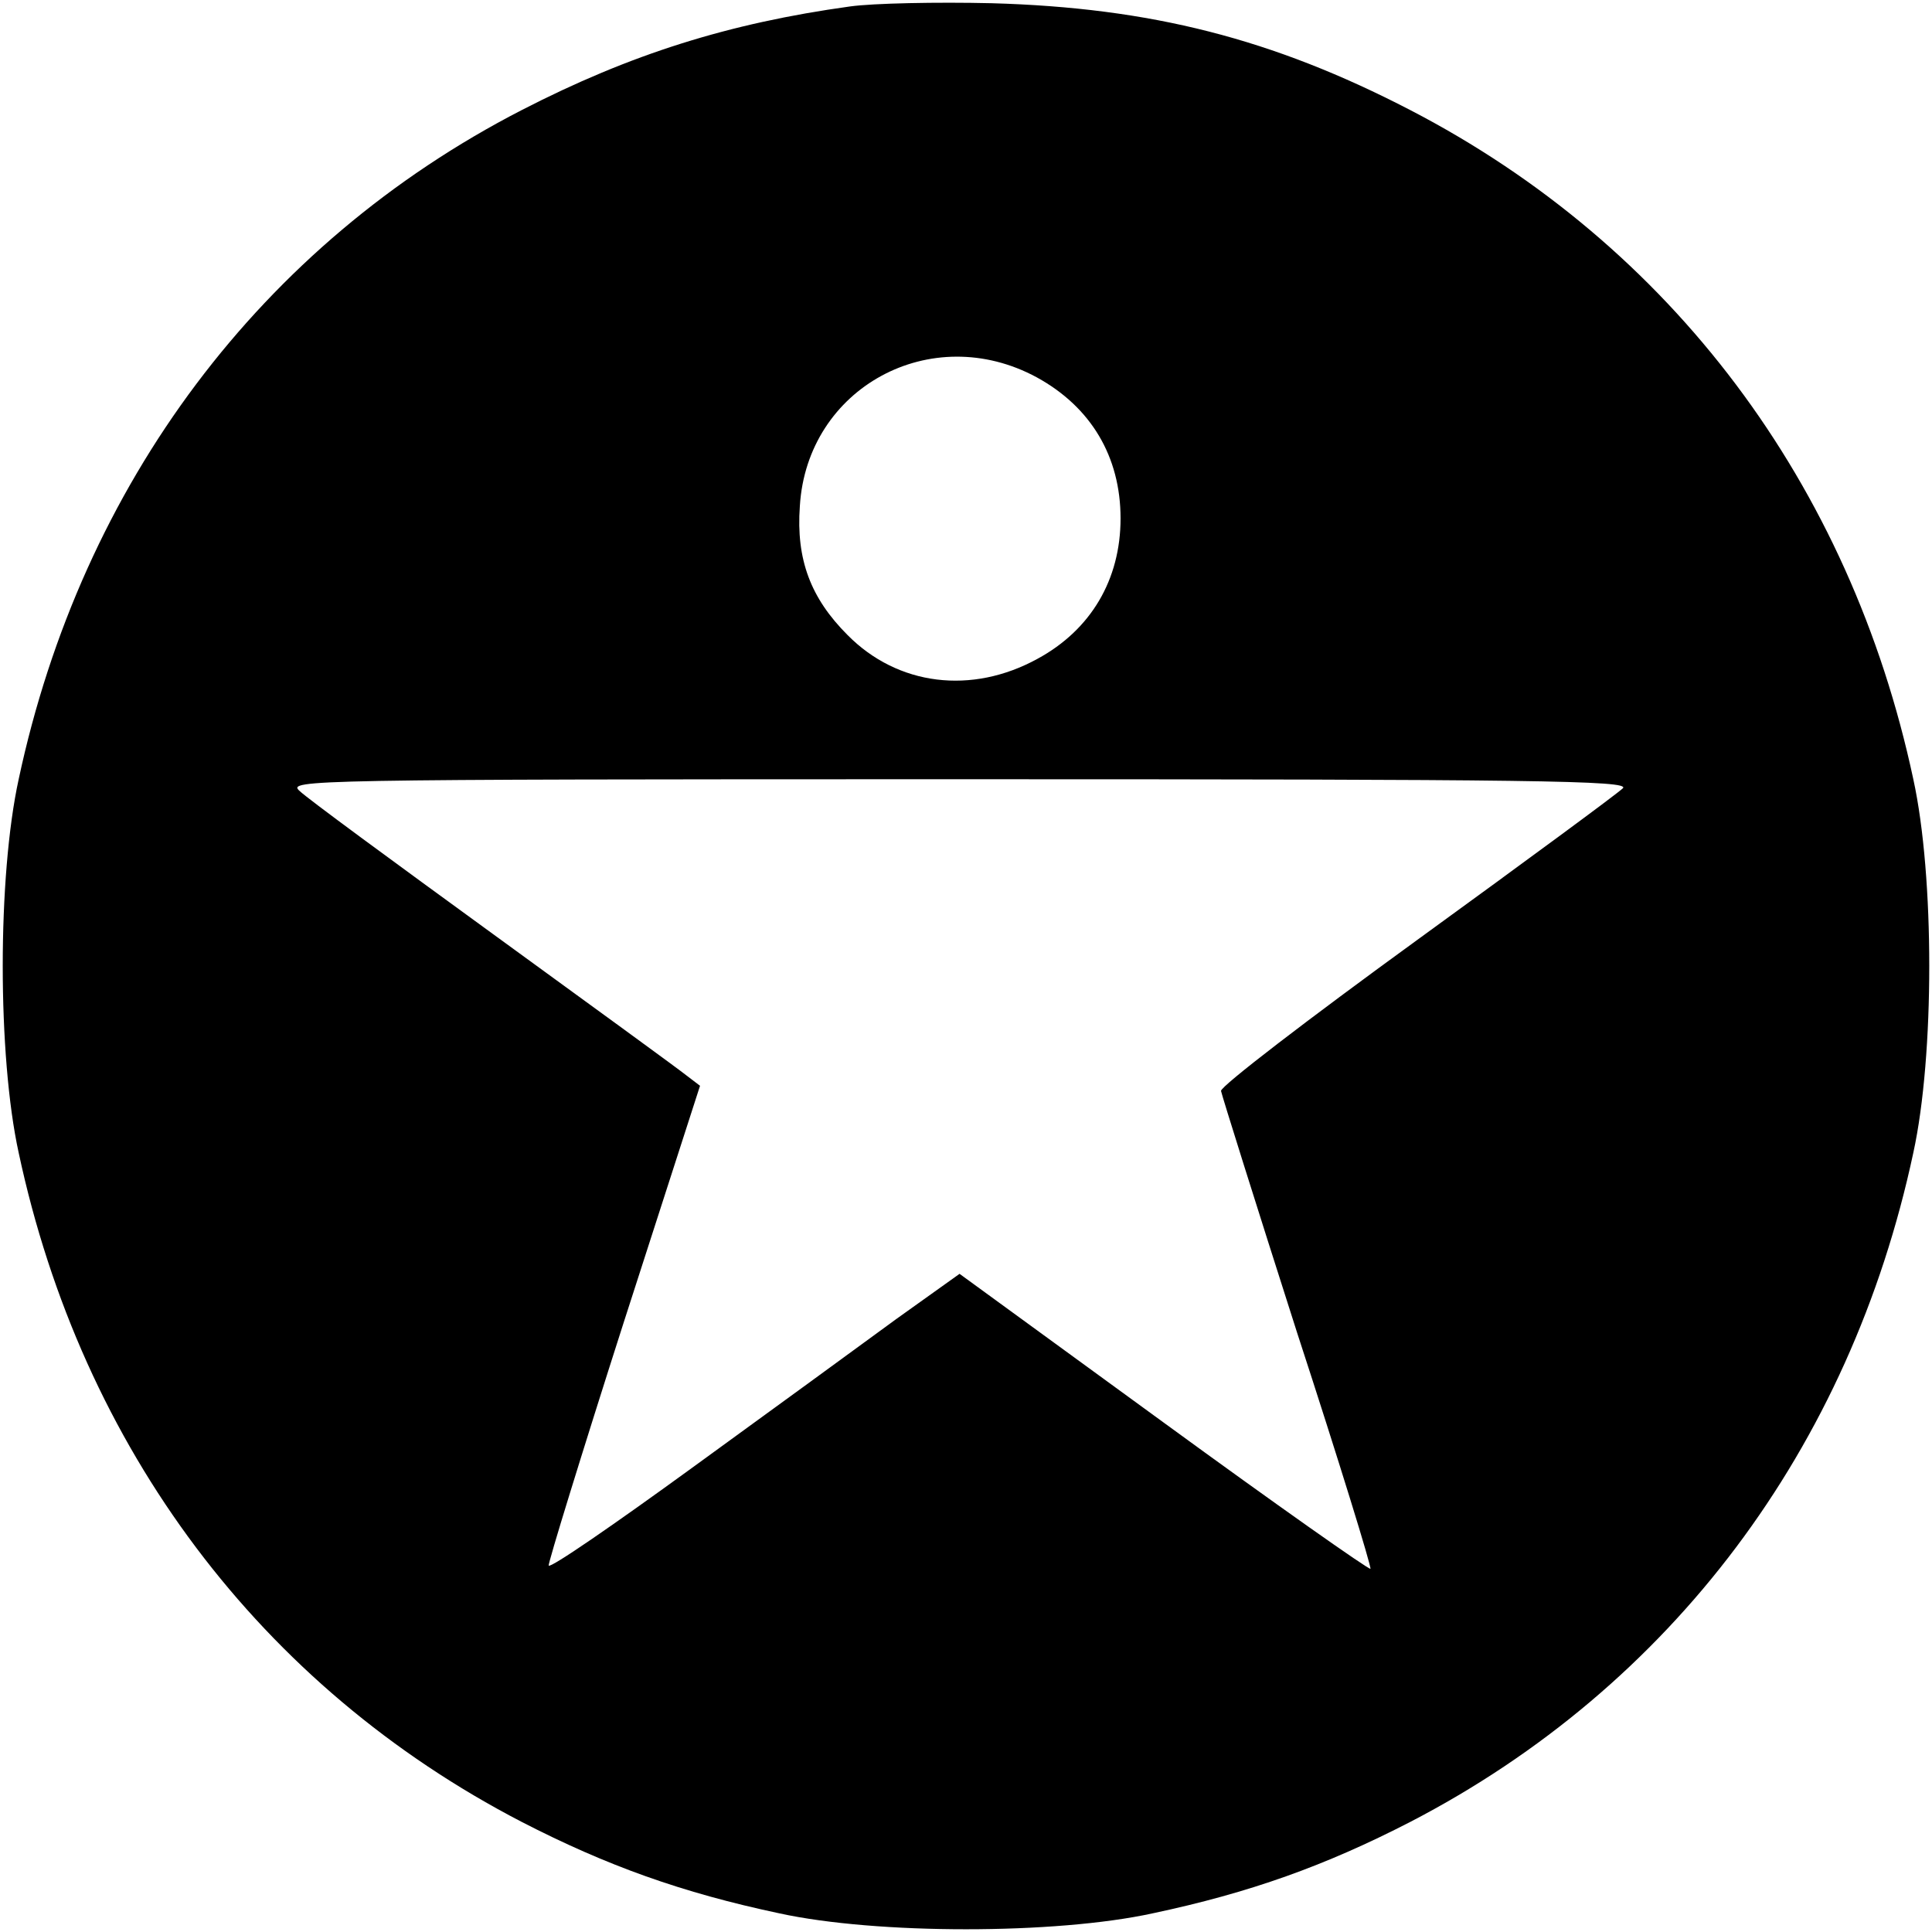 <?xml version="1.0" standalone="no"?>
<!DOCTYPE svg PUBLIC "-//W3C//DTD SVG 20010904//EN"
 "http://www.w3.org/TR/2001/REC-SVG-20010904/DTD/svg10.dtd">
<svg version="1.0" xmlns="http://www.w3.org/2000/svg"
 width="300pt" height="300pt" viewBox="0 0 300 300"
 preserveAspectRatio="xMidYMid meet">
<g transform="translate(0,300) scale(0.1,-0.1)"
fill="#000000" stroke="none">
<path d="M1320 2990 c-188 -26 -341 -74 -510 -161 -404 -208 -683 -580 -781
-1039 -33 -151 -33 -429 0 -580 98 -459 376 -829 781 -1039 132 -68 249 -110
400 -142 151 -33 429 -33 580 0 151 32 268 74 400 142 405 210 683 580 781
1039 33 151 33 429 0 580 -98 459 -376 829 -781 1039 -214 111 -403 159 -650
166 -85 2 -184 0 -220 -5z m290 -576 c84 -46 130 -123 130 -219 0 -95 -46
-173 -129 -218 -102 -56 -217 -42 -295 37 -57 57 -80 117 -74 200 11 184 204
289 368 200z m910 -638 c-8 -8 -152 -114 -320 -236 -168 -122 -305 -227 -304
-234 1 -6 54 -175 118 -375 65 -199 116 -365 114 -367 -2 -2 -147 100 -321
227 l-317 231 -98 -70 c-53 -39 -196 -143 -317 -231 -121 -88 -221 -157 -223
-152 -1 4 51 173 116 376 l119 369 -21 16 c-11 9 -147 108 -301 220 -154 112
-289 211 -300 222 -19 17 10 18 1025 18 893 0 1042 -2 1030 -14z"/>
</g>
</svg>
